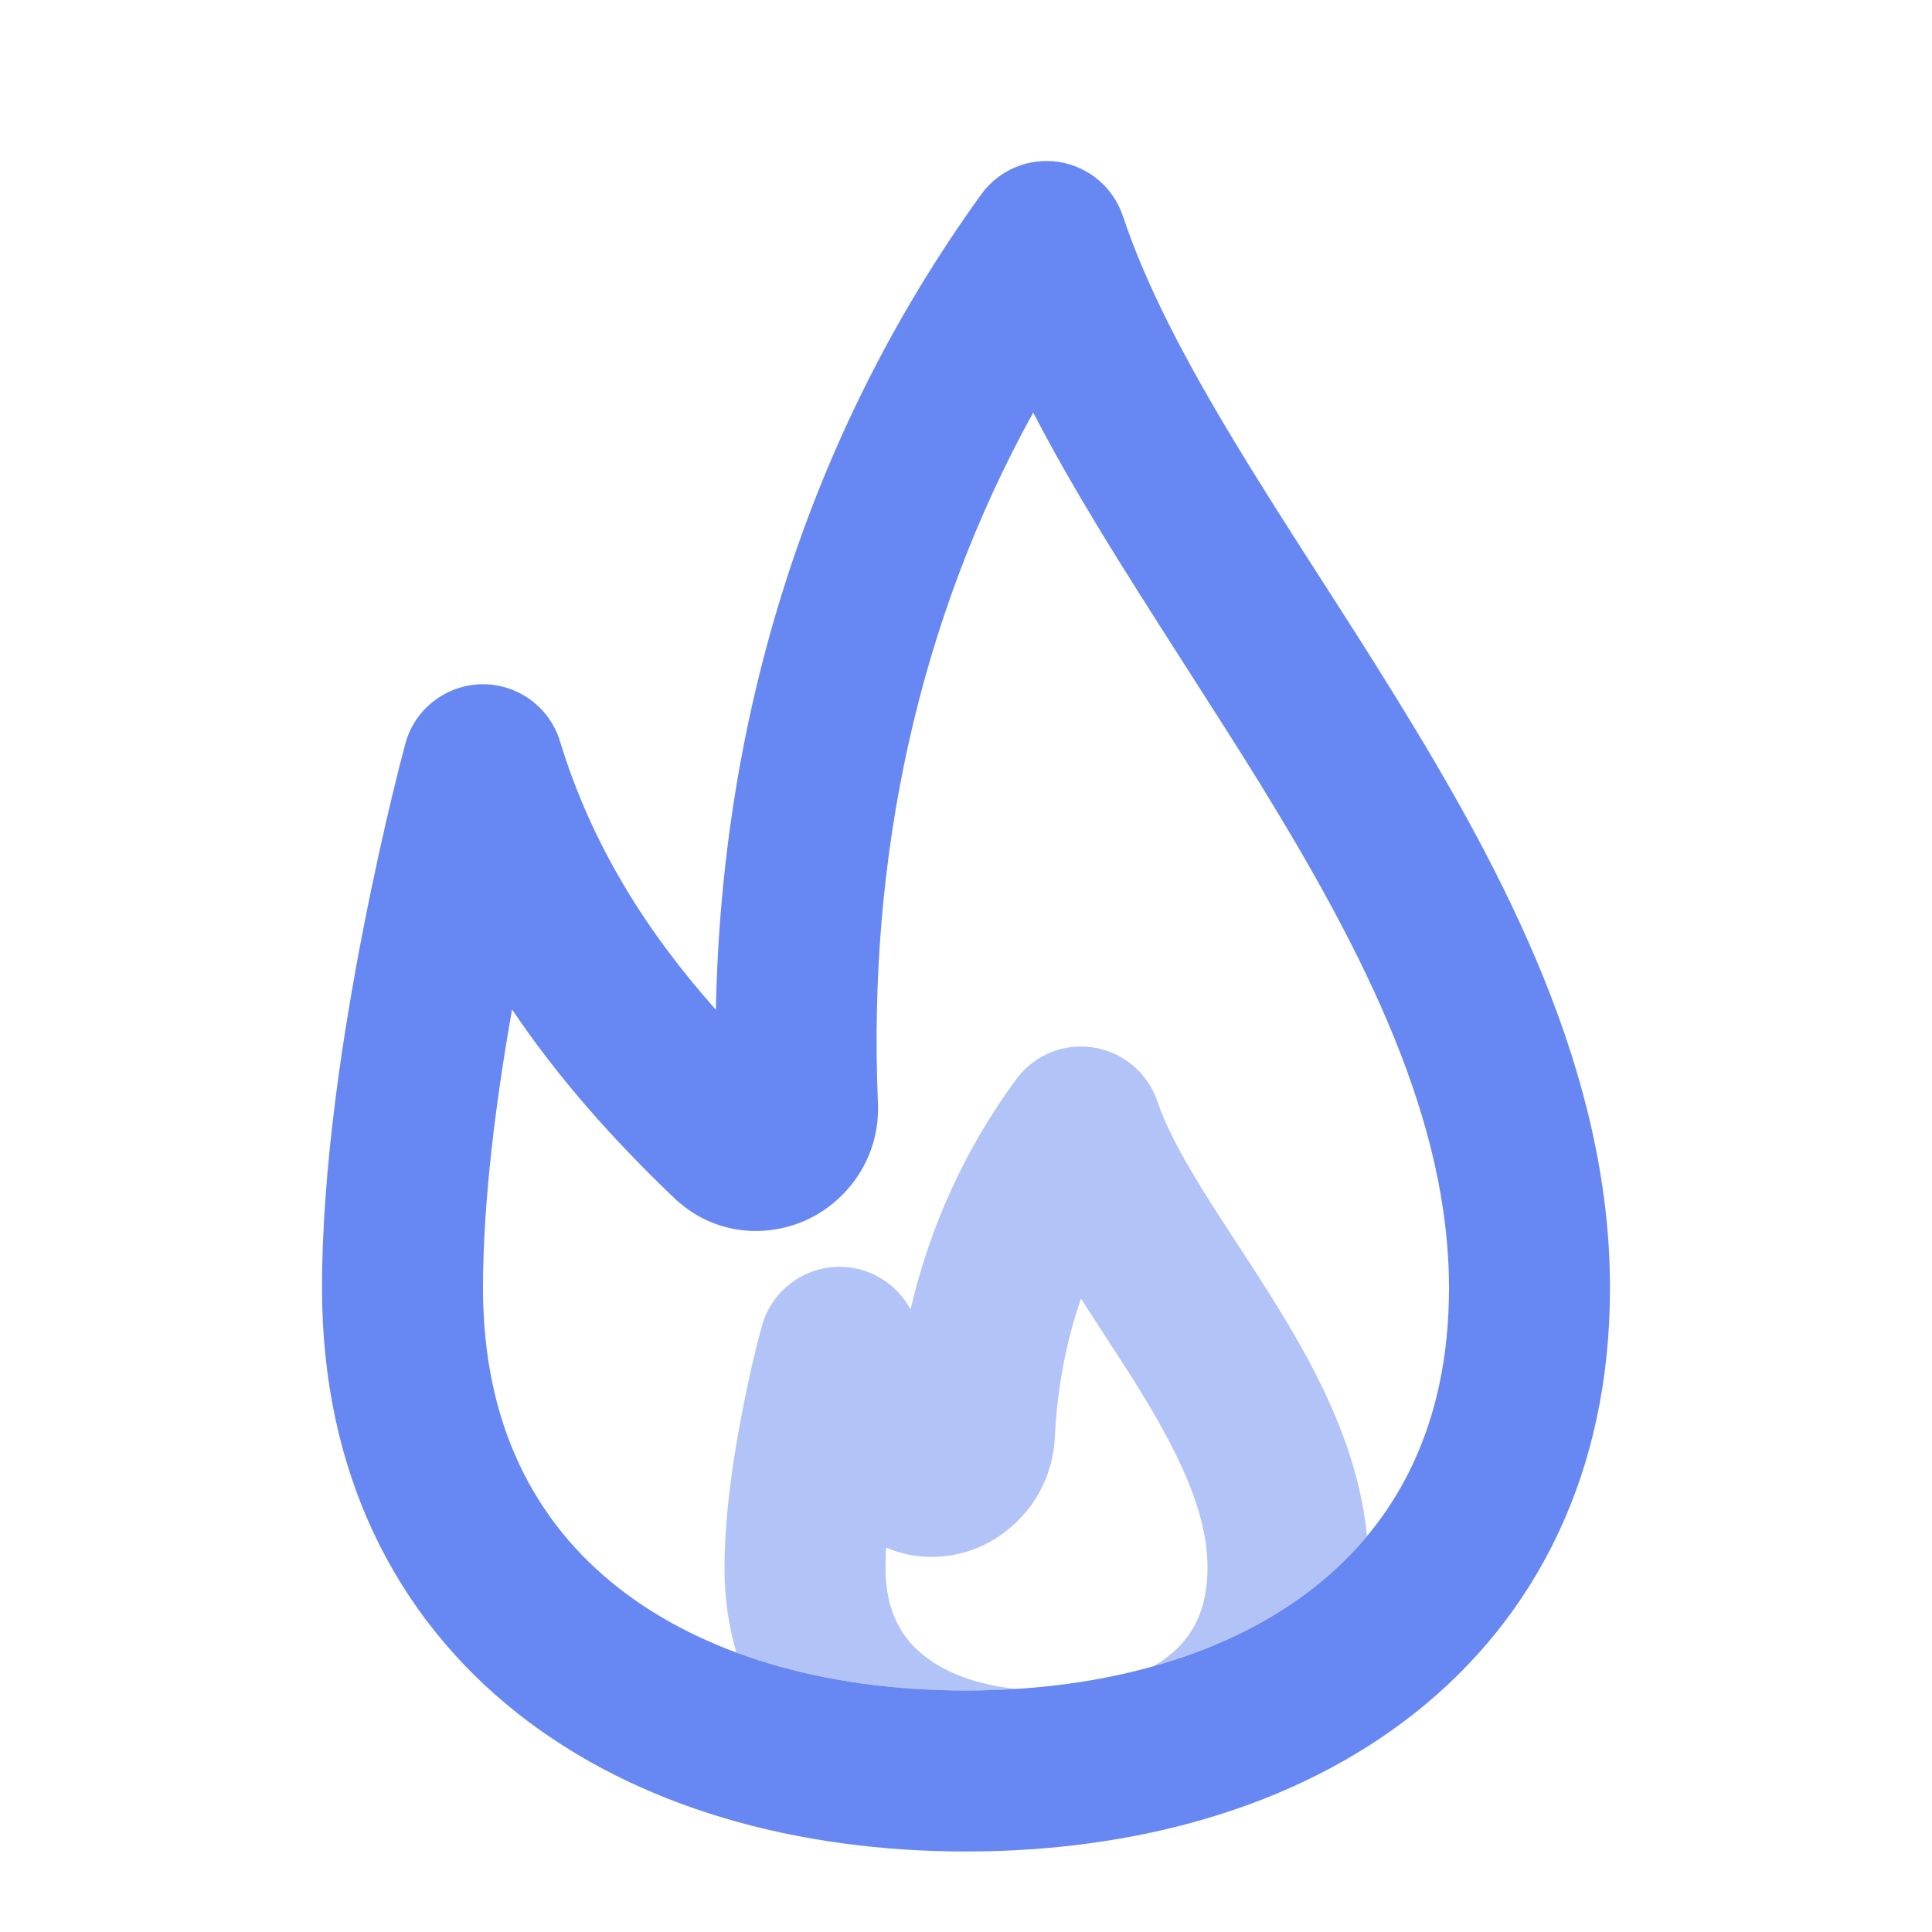 <svg width="24" height="24" viewBox="0 0 24 24" fill="none" xmlns="http://www.w3.org/2000/svg">
<path fill-rule="evenodd" clip-rule="evenodd" d="M13.151 2.011C13.522 2.068 13.83 2.328 13.949 2.684C14.24 3.558 14.733 4.489 15.345 5.502C15.692 6.075 16.037 6.612 16.393 7.167C16.698 7.641 17.011 8.129 17.342 8.665C18.681 10.835 20 13.317 20 16C20 18.291 19.088 20.086 17.569 21.285C16.081 22.46 14.092 23 12 23C9.908 23 7.92 22.46 6.431 21.285C4.912 20.086 4 18.291 4 16C4 14.502 4.265 12.802 4.519 11.508C4.647 10.854 4.775 10.29 4.871 9.889C4.923 9.672 4.977 9.455 5.035 9.239C5.151 8.809 5.538 8.508 5.983 8.5C6.429 8.493 6.826 8.781 6.956 9.207C7.348 10.487 8.014 11.553 8.893 12.544C8.963 8.892 10.035 5.398 12.189 2.415C12.409 2.11 12.78 1.955 13.151 2.011ZM6.361 12.54C6.163 13.656 6 14.914 6 16C6 17.709 6.655 18.914 7.67 19.715C8.714 20.54 10.226 21 12 21C13.774 21 15.286 20.54 16.33 19.715C17.345 18.914 18 17.709 18 16C18 13.931 16.973 11.876 15.64 9.715C15.363 9.267 15.054 8.784 14.742 8.298C14.357 7.696 13.968 7.089 13.634 6.537C13.353 6.072 13.081 5.6 12.835 5.125C11.41 7.704 10.776 10.637 10.906 13.704C10.934 14.36 10.553 14.889 10.062 15.134C9.561 15.383 8.881 15.364 8.375 14.882C7.627 14.167 6.94 13.401 6.361 12.54Z" fill="#6788F3"/>
<path opacity="0.5" d="M14.376 13.679C14.256 13.326 13.95 13.069 13.581 13.012C13.213 12.955 12.843 13.107 12.623 13.408C11.982 14.28 11.548 15.248 11.311 16.267C11.137 15.94 10.792 15.73 10.412 15.737C9.968 15.745 9.582 16.045 9.464 16.473C9.374 16.801 9.3 17.134 9.234 17.467C9.123 18.024 9 18.785 9 19.474C9 19.85 9.051 20.203 9.148 20.529C9.976 20.836 10.941 21 12 21C12.211 21 12.418 20.994 12.621 20.981C12.132 20.929 11.749 20.778 11.492 20.578C11.201 20.353 11 20.018 11 19.474C11 19.393 11.002 19.31 11.007 19.224C11.407 19.399 11.85 19.365 12.2 19.202C12.686 18.977 13.073 18.482 13.103 17.857C13.132 17.258 13.239 16.68 13.428 16.132C13.519 16.274 13.616 16.423 13.71 16.568C13.845 16.775 13.975 16.975 14.078 17.138C14.648 18.046 15 18.786 15 19.474C15 20.018 14.799 20.353 14.508 20.578C14.453 20.621 14.392 20.662 14.326 20.7C15.103 20.481 15.781 20.148 16.33 19.715C16.568 19.527 16.786 19.317 16.981 19.083C16.87 17.929 16.289 16.898 15.771 16.075C15.613 15.823 15.479 15.618 15.351 15.423C15.207 15.202 15.071 14.995 14.918 14.747C14.663 14.331 14.479 13.984 14.376 13.679Z" fill="#6788F3"/>
</svg>
